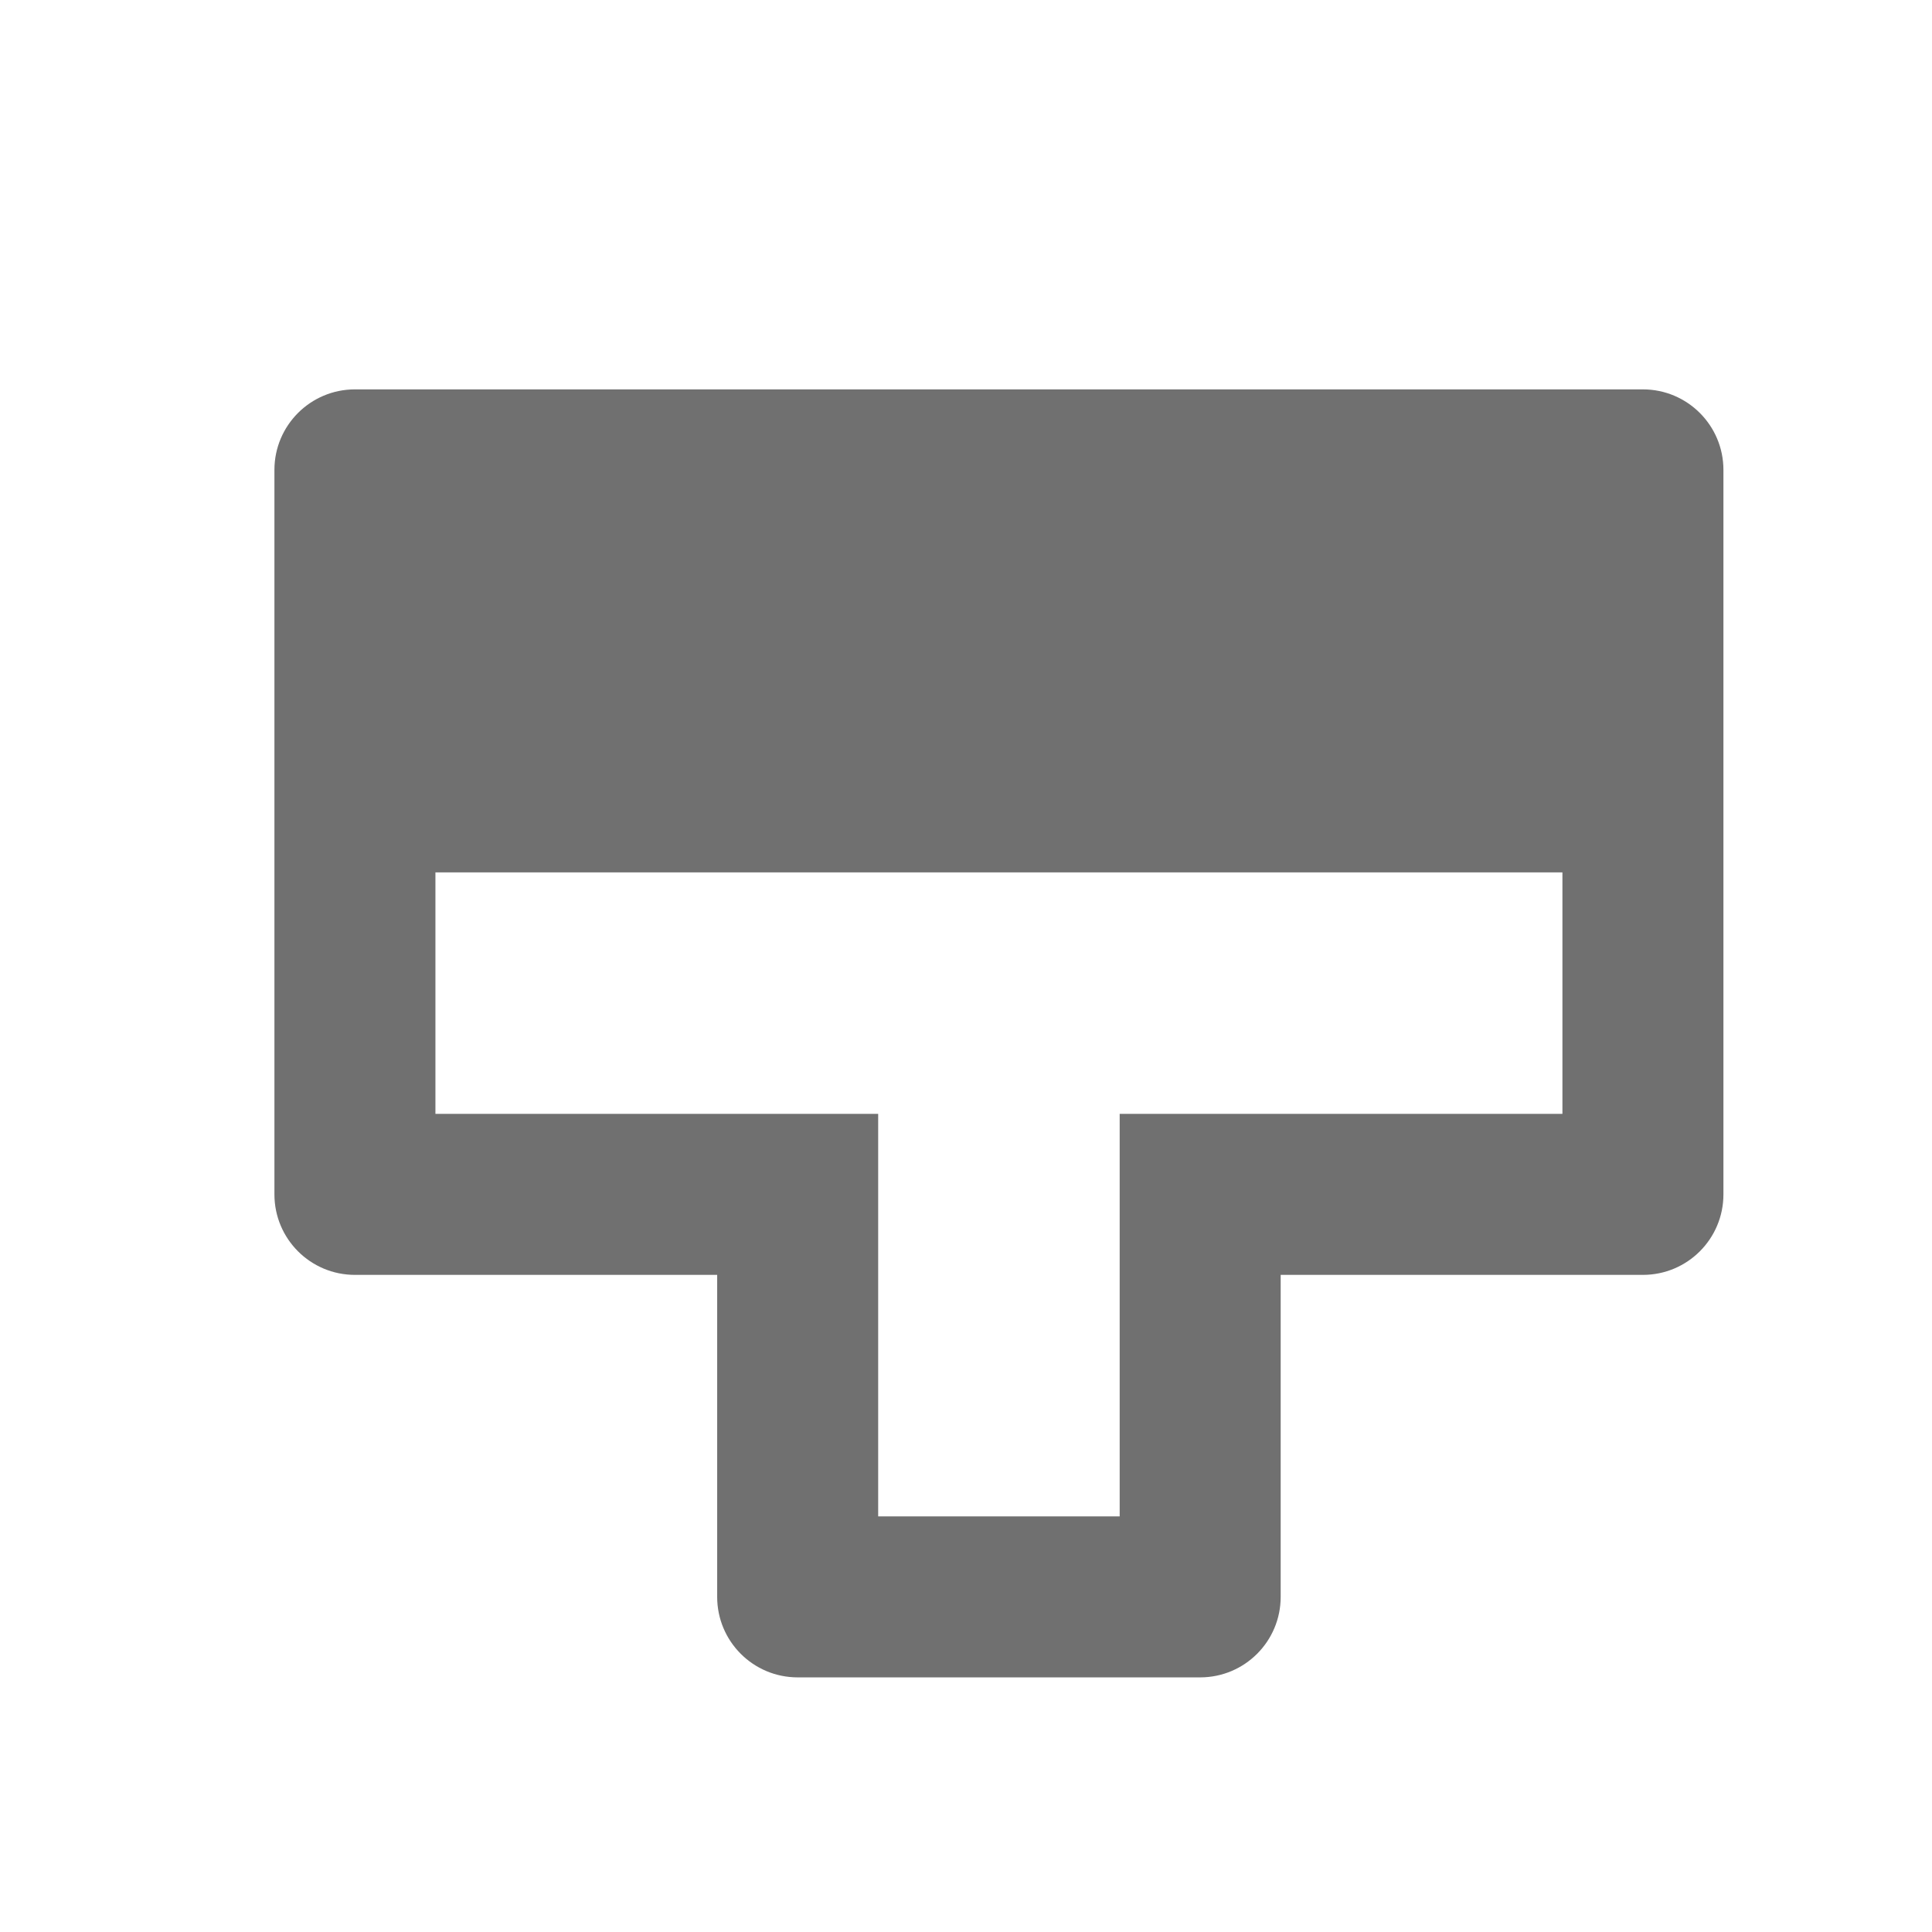 <svg width="24" height="24" viewBox="0 0 24 24" fill="none" xmlns="http://www.w3.org/2000/svg">
<g clip-path="url(#clip0_293_724)">
<path d="M5.409 10.837V13.837L10.909 13.837L10.909 18.837L13.909 18.837L13.909 13.837L19.409 13.837L19.409 10.837L5.409 10.837ZM15.909 15.837L15.909 19.837C15.909 20.39 15.461 20.837 14.909 20.837L9.909 20.837C9.357 20.837 8.909 20.39 8.909 19.837L8.909 15.837L4.409 15.837C3.857 15.837 3.409 15.39 3.409 14.837L3.409 5.837C3.409 5.285 3.857 4.837 4.409 4.837L20.409 4.837C20.961 4.837 21.409 5.285 21.409 5.837L21.409 14.837C21.409 15.39 20.961 15.837 20.409 15.837L15.909 15.837Z" fill="#707070"/>
</g>
<defs>
<clipPath id="clip0_293_724">
<rect width="24" height="24" fill="white"/>
</clipPath>
</defs>
</svg>
